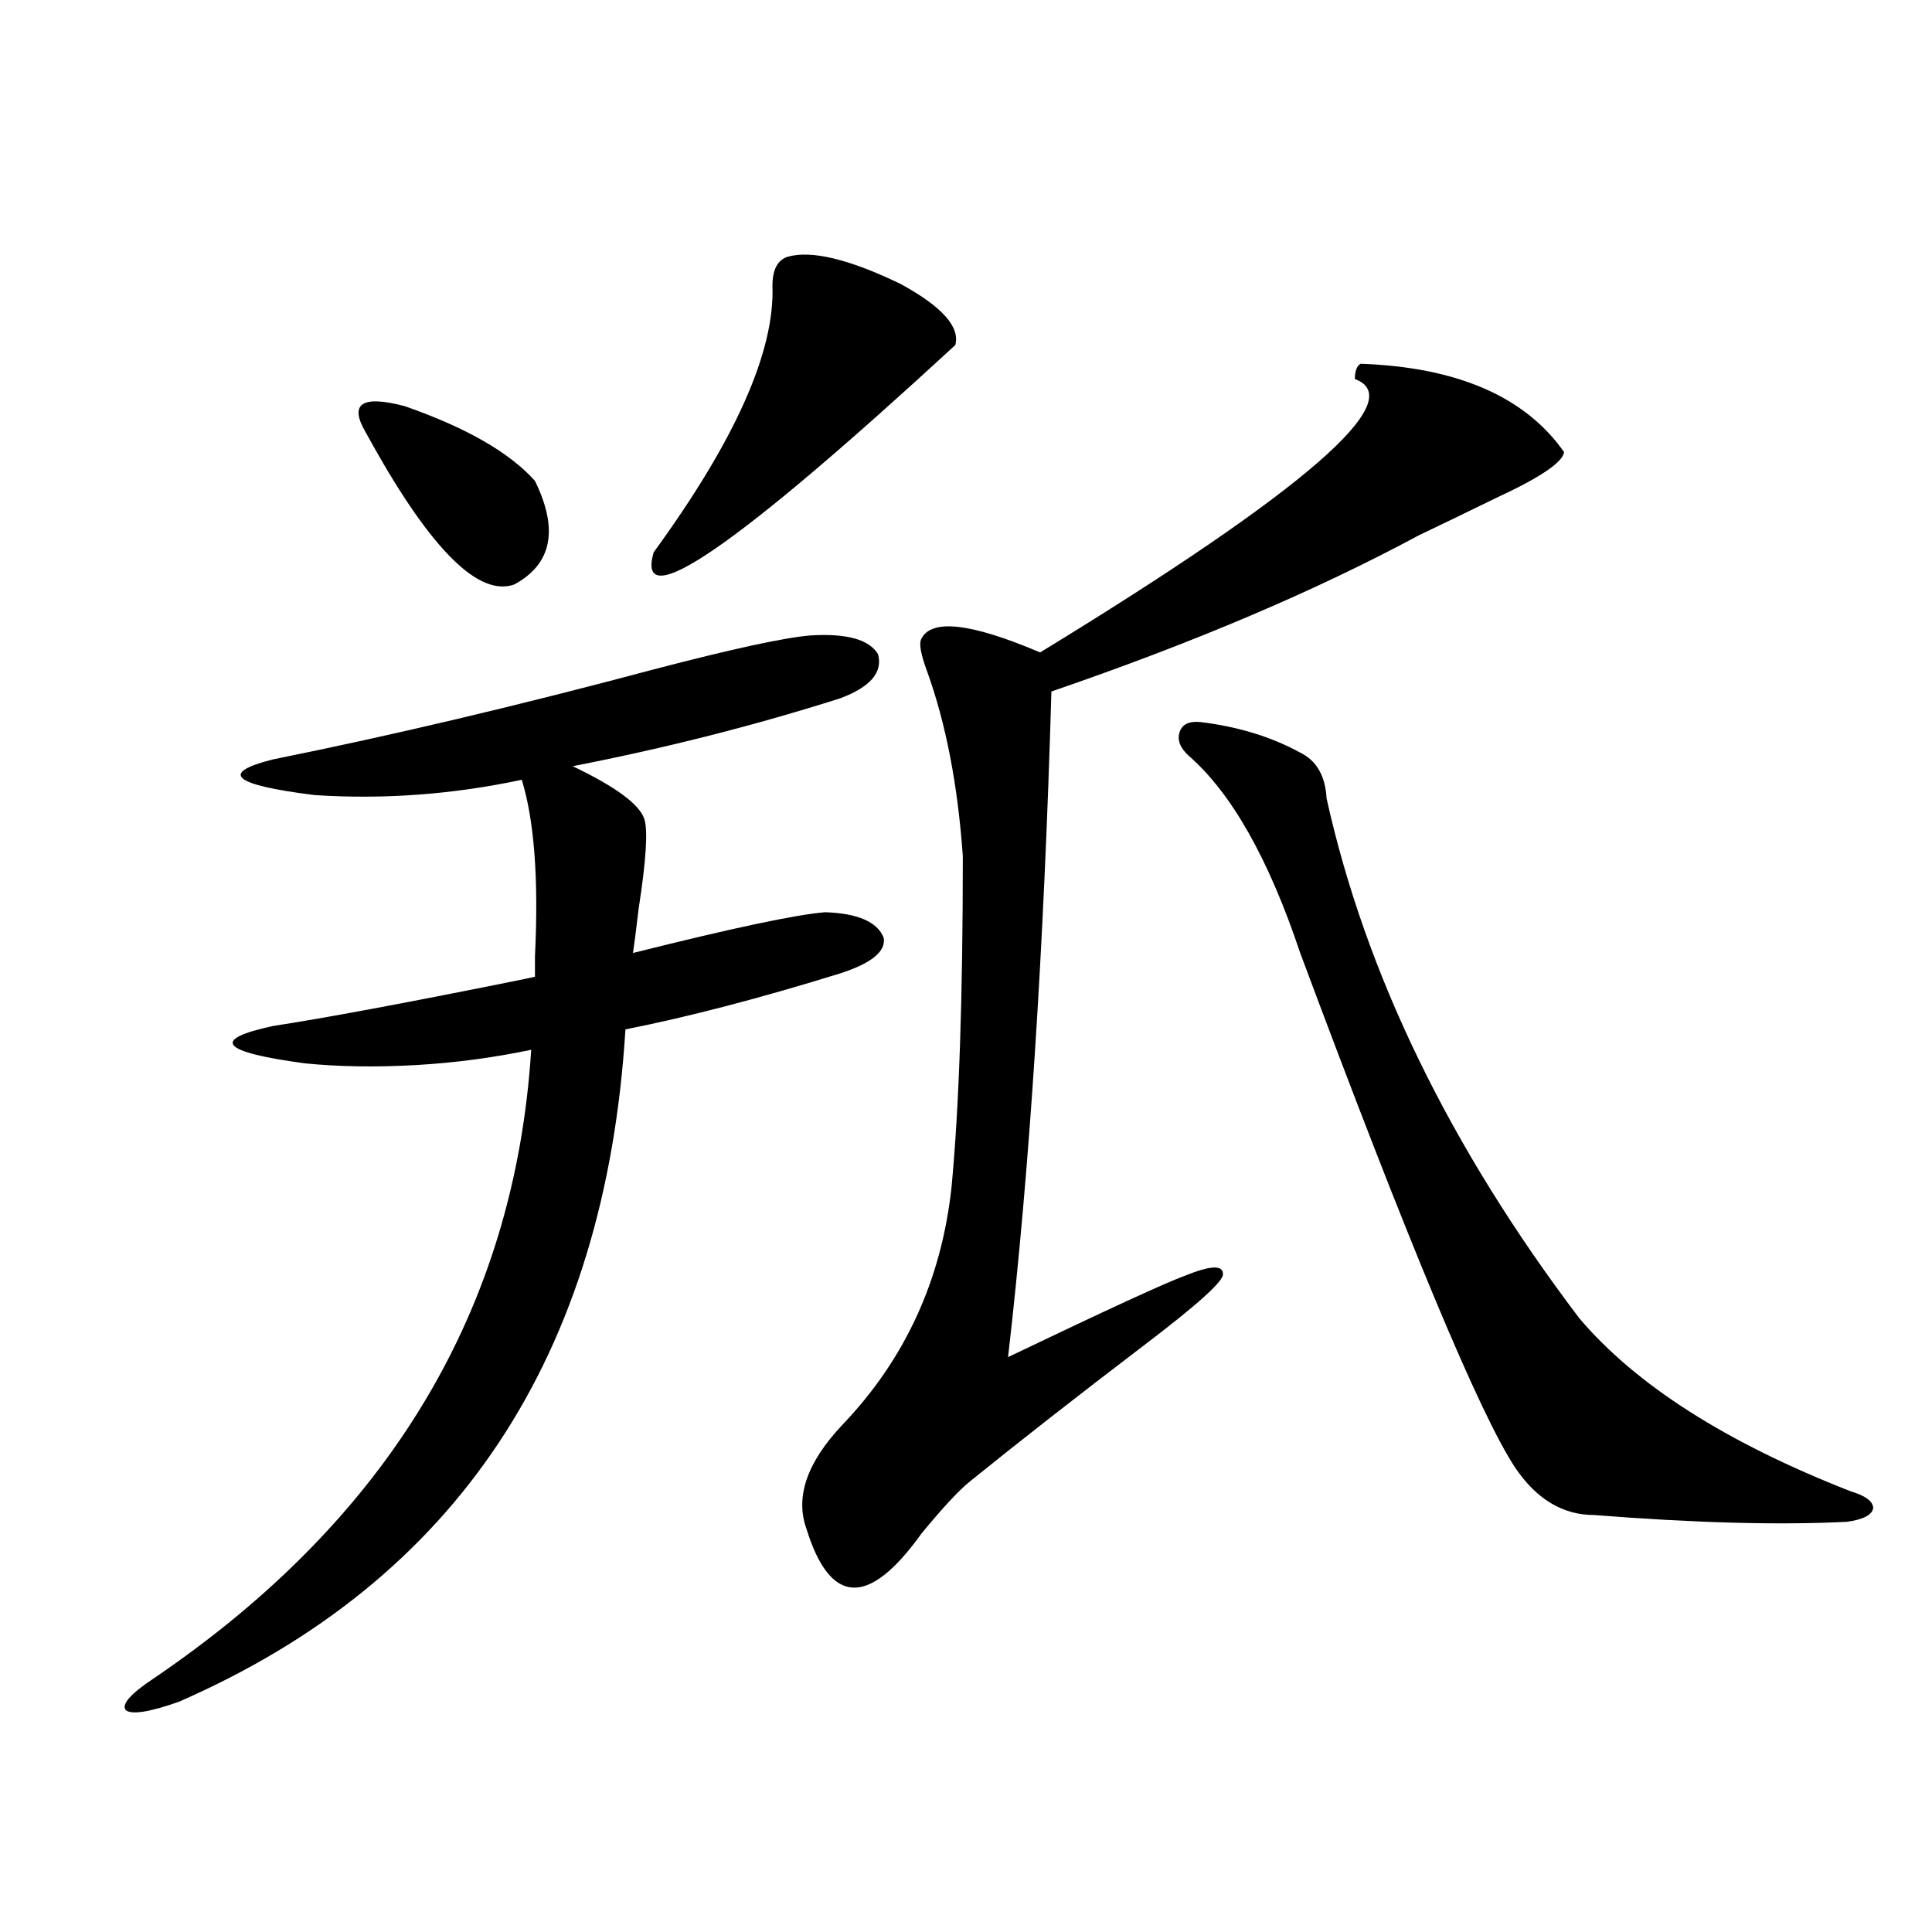 <?xml version="1.0" encoding="utf-8"?>
<!-- Generator: Adobe Illustrator 16.0.0, SVG Export Plug-In . SVG Version: 6.00 Build 0)  -->
<!DOCTYPE svg PUBLIC "-//W3C//DTD SVG 1.1//EN" "http://www.w3.org/Graphics/SVG/1.1/DTD/svg11.dtd">
<svg version="1.1" id="图层_1" xmlns="http://www.w3.org/2000/svg" xmlns:xlink="http://www.w3.org/1999/xlink" x="0px" y="0px"
	 width="1000px" height="1000px" viewBox="0 0 1000 1000" enable-background="new 0 0 1000 1000" xml:space="preserve">
<path d="M419.331,328.906c18.856-1.167,30.563,2.061,35.121,9.668c2.592,9.38-3.902,17.002-19.512,22.852
	c-44.236,14.063-90.409,25.791-138.533,35.156c22.104,10.547,34.466,19.639,37.072,27.246c1.951,5.864,0.976,21.396-2.927,46.582
	c-1.311,11.138-2.286,18.76-2.927,22.852c51.371-12.881,84.541-19.912,99.51-21.094c16.905,0.591,26.981,4.985,30.243,13.184
	c1.296,7.031-6.188,13.184-22.438,18.457c-41.63,12.896-78.702,22.563-111.217,29.004
	C313.313,702.153,236.241,818.169,92.51,880.859c-14.969,5.273-24.069,6.729-27.316,4.395c-2.606-2.938,2.271-8.5,14.634-16.699
	c121.613-82.617,186.657-191.011,195.117-325.195c-19.512,4.106-39.358,6.743-59.511,7.91c-20.822,1.182-39.999,0.879-57.56-0.879
	c-43.581-5.85-49.114-12.305-16.585-19.336c26.661-4.092,67.636-11.714,122.924-22.852c5.854-1.167,10.076-2.046,12.683-2.637
	c0-1.758,0-5.273,0-10.547c1.951-39.839-0.335-70.313-6.829-91.406c-35.776,7.622-71.553,10.259-107.314,7.91
	c-42.285-5.273-49.435-11.426-21.463-18.457c61.127-12.305,126.826-27.822,197.068-46.582
	C378.677,335.938,405.673,330.088,419.331,328.906z M189.093,223.438c-8.46-14.639-1.631-19.033,20.487-13.184
	c31.859,11.138,54.298,24.033,67.315,38.672c12.348,25.2,8.78,43.066-10.731,53.613c-18.216,6.455-42.605-17.578-73.169-72.07
	C191.044,226.953,189.733,224.619,189.093,223.438z M407.624,132.91c12.348-3.516,31.859,1.182,58.535,14.063
	c21.463,11.729,30.884,22.275,28.292,31.641C380.628,283.506,328.602,319.238,338.357,285.84
	c42.271-58.008,62.758-103.999,61.462-137.988C399.819,139.653,402.411,134.668,407.624,132.91z M704.202,188.281
	c50.075,1.758,85.196,17.002,105.363,45.703c-0.655,5.273-12.362,13.184-35.121,23.73c-15.609,7.622-28.947,14.063-39.999,19.336
	c-53.337,28.716-116.75,55.674-190.239,80.859c-3.902,134.185-11.387,249.033-22.438,344.531
	c51.371-24.609,81.949-38.672,91.705-42.188c13.003-5.273,19.512-5.562,19.512-0.879c0.641,3.516-13.338,16.123-41.95,37.793
	c-33.825,25.791-63.413,48.931-88.778,69.434c-5.854,4.697-14.313,13.774-25.365,27.246c-27.316,38.082-47.163,37.203-59.511-2.637
	c-5.854-16.396,0.32-34.277,18.536-53.613c32.515-33.975,51.371-74.995,56.584-123.047c3.902-41.006,5.854-98.135,5.854-171.387
	c-2.606-36.914-8.78-68.843-18.536-95.801c-3.262-8.789-4.237-14.351-2.927-16.699c5.198-10.547,25.686-8.198,61.462,7.031
	c137.223-83.784,191.535-130.957,162.923-141.504C701.275,192.1,702.251,189.463,704.202,188.281z M621.277,373.73
	c19.512,2.349,36.737,7.622,51.706,15.82c8.445,4.106,13.003,12.017,13.658,23.73c20.152,90.83,63.733,180.479,130.729,268.945
	c29.268,34.58,76.096,64.463,140.484,89.648c7.805,2.349,11.707,5.273,11.707,8.789c-0.655,3.516-5.213,5.864-13.658,7.031
	c-35.121,1.758-78.702,0.591-130.729-3.516c-16.265,0-29.923-8.198-40.975-24.609c-18.216-27.534-55.288-116.304-111.217-266.309
	c-16.265-48.628-35.456-82.617-57.56-101.953c-4.558-4.092-6.188-8.198-4.878-12.305
	C611.842,374.912,615.424,373.154,621.277,373.73z"/>
</svg>
